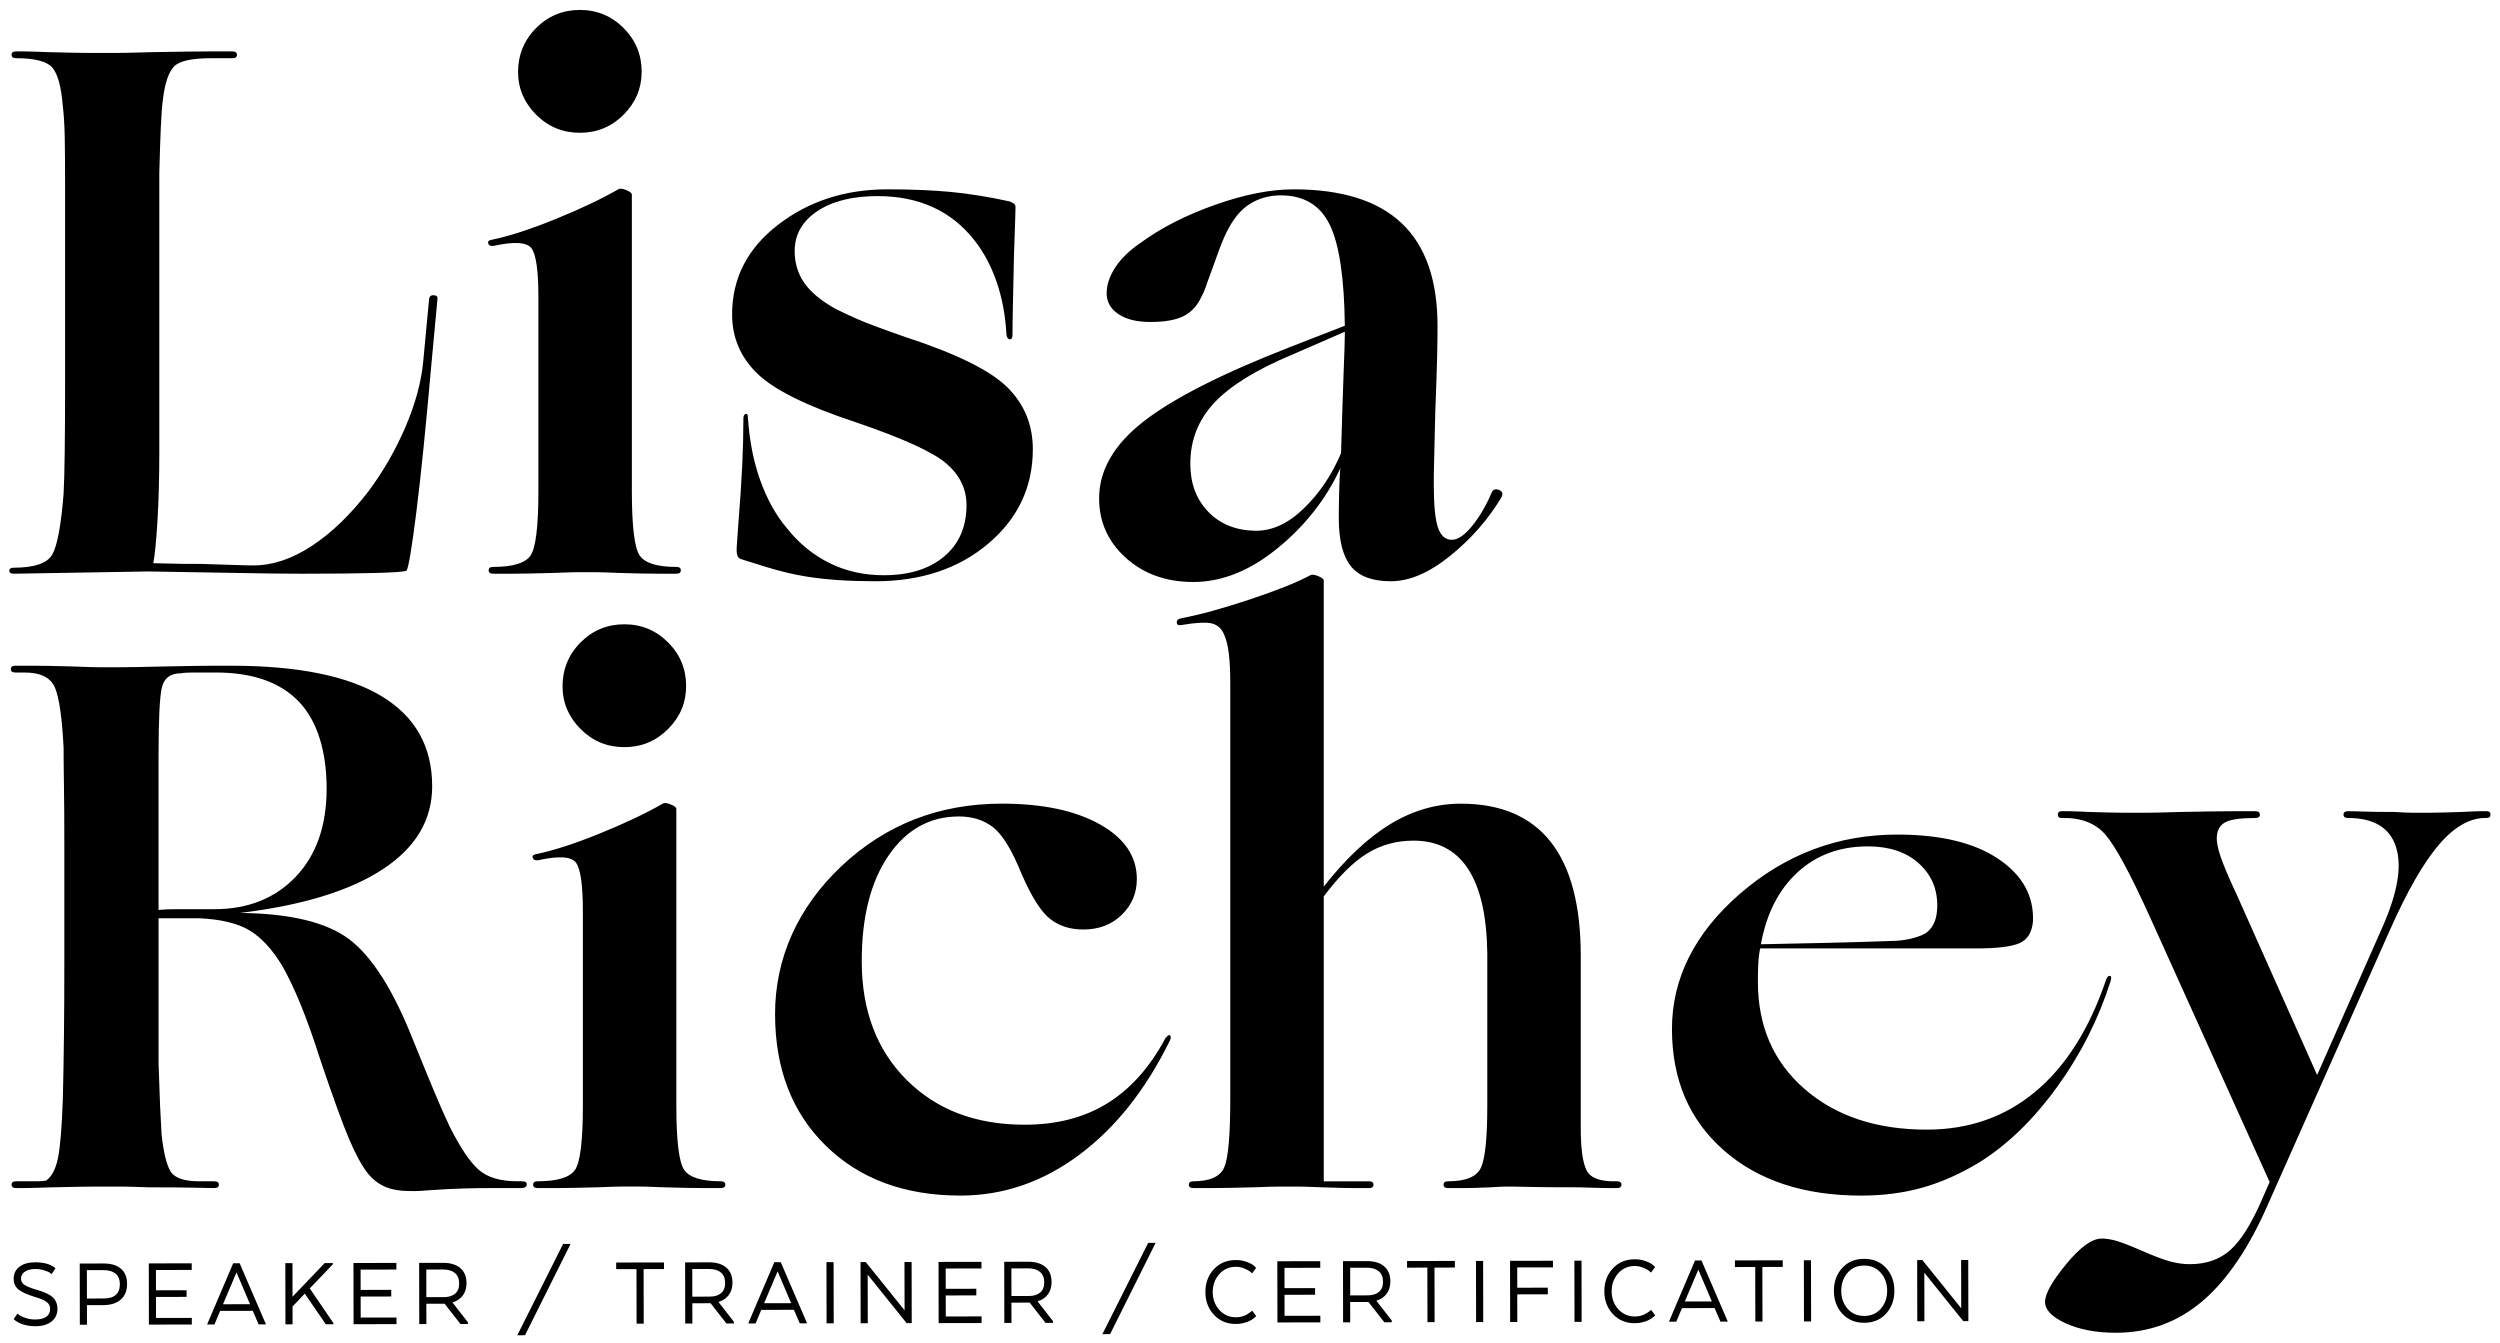 <?xml version="1.0" encoding="UTF-8"?>
<svg xmlns="http://www.w3.org/2000/svg" xmlns:xlink="http://www.w3.org/1999/xlink" id="Layer_2" data-name="Layer 2" viewBox="0 0 1612 866">
  <defs>
    <style>
      .cls-1, .cls-2, .cls-3 {
        fill: #000;
        stroke-width: 0px;
      }

      .cls-2 {
        filter: url(#drop-shadow-2);
      }

      .cls-3 {
        filter: url(#drop-shadow-1);
      }
    </style>
    <filter id="drop-shadow-1">
      <feOffset dx="1" dy="1"></feOffset>
      <feGaussianBlur result="blur" stdDeviation="2"></feGaussianBlur>
      <feFlood flood-color="#000" flood-opacity=".2"></feFlood>
      <feComposite in2="blur" operator="in"></feComposite>
      <feComposite in="SourceGraphic"></feComposite>
    </filter>
    <filter id="drop-shadow-2">
      <feOffset dx="1" dy="1"></feOffset>
      <feGaussianBlur result="blur-2" stdDeviation="2"></feGaussianBlur>
      <feFlood flood-color="#000" flood-opacity=".2"></feFlood>
      <feComposite in2="blur-2" operator="in"></feComposite>
      <feComposite in="SourceGraphic"></feComposite>
    </filter>
  </defs>
  <g id="Layer_1-2" data-name="Layer 1">
    <g>
      <path class="cls-3" d="M94.91,367.47l-86.99,1.46c-1.94,0-2.92-.65-2.92-1.94s.97-1.94,2.92-1.94c13.28,0,21.54-2.83,24.79-8.5,3.23-5.67,5.66-18.71,7.29-39.12.65-11.34.97-35.64.97-72.9v-125.38c0-13.93-.08-24.7-.24-32.32-.17-7.61-.57-14.01-1.21-19.2-.97-12.31-3.16-20.57-6.56-24.78-3.4-4.21-11.26-6.32-23.57-6.32-1.94,0-2.92-.73-2.92-2.19s.97-2.19,2.92-2.19h4.86c2.59,0,8.1.17,16.52.49,12.64.33,21.38.49,26.24.49h17.01c3.89,0,11.34-.16,22.36-.49,17.81-.32,30.29-.49,37.42-.49h15.07c1.94,0,2.92.73,2.92,2.19s-.97,2.19-2.92,2.19h-13.61c-12.64,0-20.65,1.78-24.06,5.35-3.4,3.57-5.76,10.37-7.05,20.41-.65,4.86-1.14,11.1-1.46,18.71-.33,7.62-.65,17.42-.97,29.4v180.3c0,16.52-.41,31.35-1.21,44.47-.81,13.12-1.7,22.11-2.67,26.97,2.59,0,5.91.08,9.96.24,4.05.17,11.09.24,21.14.24,10.69.33,18.3.57,22.84.73,4.53.17,8.09.24,10.69.24,12.31,0,24.86-4.21,37.66-12.63,12.79-8.42,25.03-20.24,36.69-35.48,9.39-12.64,17.25-26.32,23.57-41.07,6.32-14.74,10.12-28.59,11.42-41.55l3.89-41.31c.32-1.62,1.37-2.35,3.16-2.19,1.78.17,2.5,1.06,2.19,2.67l-3.89,41.79c-3.57,40.5-6.8,72.34-9.72,95.5-2.92,23.17-5.03,35.72-6.32,37.66-1.3.65-7.78,1.14-19.44,1.46-11.66.33-27.7.49-48.11.49-11.34,0-25.19-.16-41.55-.49-16.36-.32-35.4-.65-57.1-.97ZM355.88,368.44c-12.32.33-21.14.49-26.49.49h-12.39c-1.94,0-2.92-.73-2.92-2.19s.97-2.19,2.92-2.19c12.64,0,20.65-2.43,24.06-7.29,3.4-4.86,5.1-18.79,5.1-41.8v-124.9c0-16.84-1.46-27.29-4.37-31.35-2.92-4.05-11.02-4.62-24.3-1.7-1.94.33-3.16-.16-3.65-1.46-.49-1.29.24-2.1,2.19-2.43,11.01-2.26,24.54-6.64,40.58-13.12,16.04-6.48,29.72-12.95,41.07-19.44.97-.65,2.67-.49,5.1.49,2.43.97,3.64,1.94,3.64,2.92v190.99c0,23.01,1.7,36.93,5.1,41.8,3.4,4.86,11.25,7.29,23.57,7.29,1.94,0,2.92.73,2.92,2.19s-.97,2.19-2.92,2.19h-12.15c-5.19,0-13.45-.16-24.78-.49-7.46-.32-12.56-.49-15.31-.49h-11.18c-2.76,0-8.02.17-15.79.49ZM412.74,45.26c0,10.69-3.89,19.93-11.66,27.7-7.78,7.77-17.18,11.66-28.19,11.66s-20.41-3.89-28.19-11.66c-7.77-7.78-11.66-17.01-11.66-27.7s3.89-20.41,11.66-28.19c7.78-7.78,17.17-11.66,28.19-11.66s20.41,3.89,28.19,11.66c7.78,7.78,11.66,17.18,11.66,28.19ZM664.96,288.74c0,24.3-9.56,44.55-28.67,60.75-19.12,16.2-43.42,24.3-72.9,24.3-8.43,0-16.28-.24-23.57-.73-7.29-.49-14.02-1.21-20.17-2.19-8.43-1.3-17.34-3.4-26.73-6.32-9.4-2.92-14.58-4.53-15.55-4.86-1.3-.32-2.19-.97-2.67-1.94-.49-.97-.73-2.59-.73-4.86,0-.64.08-1.86.24-3.64.16-1.78.4-5.26.73-10.45,1.29-16.2,2.19-29.56,2.67-40.09.49-10.52.73-20.49.73-29.89,0-1.62.49-2.59,1.46-2.92.97-.32,1.46.49,1.46,2.43.97,14.91,3.65,28.43,8.02,40.58,4.37,12.15,10.12,22.44,17.25,30.86,7.77,9.72,16.93,17.18,27.46,22.36,10.52,5.19,22.11,7.78,34.75,7.78,16.52,0,29.56-4.05,39.12-12.15,9.55-8.1,14.34-19.11,14.34-33.05,0-10.37-4.3-19.27-12.88-26.73-8.59-7.45-28.11-16.36-58.56-26.73-31.43-10.37-52.57-20.81-63.42-31.35-10.86-10.52-16.28-23.24-16.28-38.15,0-23.33,9.88-42.6,29.65-57.83,19.76-15.22,43.25-22.84,70.47-22.84,15.55,0,29.24.57,41.07,1.7,11.82,1.14,24.37,3.16,37.66,6.07,1.62.65,2.67,1.22,3.16,1.7.49.49.73,1.21.73,2.19,0,1.94-.08,4.86-.24,8.75-.17,3.89-.41,11.02-.73,21.38-.33,15.23-.57,26.49-.73,33.78-.17,7.29-.24,13.36-.24,18.22,0,1.94-.57,2.92-1.7,2.92s-1.87-.97-2.19-2.92c-.65-12.31-2.76-23.65-6.32-34.02-3.57-10.37-8.43-19.44-14.58-27.21-7.46-9.39-16.36-16.44-26.73-21.14-10.37-4.69-22.2-7.05-35.48-7.05-16.21,0-29.16,3.24-38.88,9.72-9.72,6.48-14.58,15.07-14.58,25.76,0,7.77,2.1,14.66,6.32,20.65,4.21,6,11.01,11.59,20.41,16.77,3.89,1.94,8.58,4.13,14.09,6.56,5.51,2.43,15.71,6.24,30.62,11.42,32.72,10.69,54.59,21.47,65.61,32.32,11.01,10.86,16.52,24.22,16.52,40.09ZM863.23,300.89c-9.07,19.76-22.52,36.93-40.34,51.51-17.82,14.58-35.96,21.87-54.43,21.87-17.5,0-32-5.19-43.5-15.55-11.5-10.37-17.25-23.16-17.25-38.39,0-18.14,9.55-34.66,28.67-49.57,19.11-14.9,50.7-30.94,94.77-48.11l34.99-13.61c-.33-30.78-3.57-52.49-9.72-65.12-6.16-12.64-16.69-18.95-31.59-18.95-6.16,0-11.83,1.3-17.01,3.89-5.19,2.6-9.56,6.49-13.12,11.66-2.27,3.24-4.37,7.05-6.32,11.42-1.94,4.37-4.54,11.26-7.78,20.65-1.94,5.19-3.33,8.99-4.13,11.42-.81,2.43-1.7,4.46-2.67,6.07-2.6,5.83-6.4,10.05-11.42,12.64-5.03,2.6-12.23,3.89-21.63,3.89-8.75,0-15.64-1.7-20.65-5.1-5.03-3.4-7.53-7.85-7.53-13.36s1.86-11.09,5.59-16.77c3.72-5.67,9.15-10.93,16.28-15.79,13.28-9.72,29.32-17.9,48.11-24.54,18.79-6.64,35.64-9.96,50.54-9.96,31.1,0,54.35,7.29,69.74,21.87,15.38,14.58,23.08,36.62,23.08,66.09,0,5.51-.08,12.07-.24,19.68-.17,7.62-.57,19.68-1.21,36.21-.33,14.26-.57,24.47-.73,30.62-.17,6.16-.24,11.35-.24,15.55,0,13.29.89,22.6,2.67,27.94,1.78,5.35,4.78,8.02,8.99,8.02,3.89,0,8.26-2.99,13.12-8.99,4.86-5.99,9.07-13.2,12.63-21.63.97-1.94,2.59-2.43,4.86-1.46,2.26.97,2.59,2.76.97,5.35-8.43,13.93-19.36,26.33-32.8,37.18-13.45,10.86-26.17,16.28-38.15,16.28s-20.58-3.24-25.76-9.72c-5.19-6.48-7.78-16.84-7.78-31.1,0-4.86.08-10.37.24-16.52.16-6.15.4-11.34.73-15.55ZM766.51,297.97c0,12.64,3.8,22.92,11.42,30.86,7.61,7.94,17.57,12.07,29.89,12.39,11.01.33,21.63-4.45,31.83-14.34,10.21-9.88,18.22-21.79,24.06-35.72.65-22.67,1.21-40.34,1.7-52.97.49-12.64.73-20.41.73-23.33v-1.94l-33.53,14.58c-23.33,9.72-40.18,20.09-50.54,31.1-10.37,11.02-15.55,24.14-15.55,39.36Z"></path>
      <path class="cls-2" d="M32.71,764.57c-9.07.33-15.07.49-17.98.49h-5.35c-1.94,0-2.92-.73-2.92-2.19s.97-2.19,2.92-2.19h13.85c2.43,0,4.29-.16,5.59-.49,3.56-2.59,6.07-7.36,7.53-14.34,1.46-6.96,2.51-19.68,3.16-38.15.32-12.63.56-26.4.73-41.31.16-14.9.24-30.45.24-46.66v-74.35c0-16.52-.08-29.64-.24-39.36-.17-9.72-.24-17.98-.24-24.79-.97-19.44-2.84-32.4-5.59-38.88-2.76-6.48-9.32-9.72-19.68-9.72h-5.83c-1.94,0-2.92-.73-2.92-2.19s.97-2.19,2.92-2.19h11.91c5.35,0,13.85.17,25.51.49,8.09.33,13.52.49,16.28.49h14.58c4.69,0,13.85-.16,27.46-.49,15.87-.32,26.65-.49,32.32-.49h10.94c43.09,0,75.49,6.56,97.2,19.68,21.7,13.12,32.56,32.48,32.56,58.08,0,21.71-10.62,39.53-31.83,53.46-21.22,13.93-51.92,23.33-92.09,28.19,32.39.33,55.89,6,70.47,17.01,14.58,11.02,28.19,32.4,40.82,64.15,5.51,13.61,10.12,24.87,13.85,33.78,3.72,8.91,7.05,16.45,9.96,22.6,6.8,13.61,13.04,22.93,18.71,27.95,5.67,5.03,14.01,7.53,25.03,7.53h2.92c2.26,0,3.32.73,3.16,2.19-.17,1.46-1.38,2.19-3.65,2.19h-17.98c-6.16,0-12.39.08-18.71.24-6.32.16-14.02.56-23.08,1.21-3.89.32-6.56.49-8.02.49h-3.65c-6.48,0-11.83-.9-16.04-2.67-4.22-1.78-7.94-4.62-11.18-8.5-3.89-4.86-7.94-12.23-12.15-22.11-4.21-9.88-10.37-26.8-18.47-50.78-4.54-14.25-8.83-26.32-12.88-36.21-4.06-9.88-8.02-18.23-11.91-25.03-6.48-10.69-13.53-18.3-21.14-22.84-7.62-4.53-18.39-7.12-32.32-7.78h-26.24v93.8c.32,10.69.65,19.68.97,26.97.32,7.29.65,13.53.97,18.71,1.29,11.66,3.23,19.61,5.83,23.81,2.59,4.21,8.75,6.32,18.47,6.32h9.72c1.94,0,2.92.73,2.92,2.19s-.97,2.19-2.92,2.19c-2.92,0-7.29-.08-13.12-.24-5.83-.16-15.55-.24-29.16-.24-8.75-.32-14.58-.49-17.5-.49h-16.04c-5.19,0-14.75.17-28.67.49ZM115.81,433.13c-6.8,0-10.94,3-12.39,8.99-1.46,6-2.19,20.66-2.19,43.98v99.63c3.23-.32,7.12-.49,11.66-.49h24.3c21.7,0,39.2-6.96,52.49-20.9,13.28-13.93,19.93-32.88,19.93-56.86s-6-43.66-17.98-56.13c-11.99-12.47-29.81-18.71-53.46-18.71h-14.82c-3.4,0-5.91.17-7.53.49ZM384.56,764.57c-12.32.33-21.14.49-26.49.49h-12.39c-1.94,0-2.92-.73-2.92-2.19s.97-2.19,2.92-2.19c12.64,0,20.65-2.43,24.06-7.29,3.4-4.86,5.1-18.79,5.1-41.8v-124.9c0-16.84-1.46-27.29-4.37-31.35-2.92-4.05-11.02-4.62-24.3-1.7-1.94.33-3.16-.16-3.65-1.46-.49-1.29.24-2.1,2.19-2.43,11.01-2.26,24.54-6.64,40.58-13.12,16.04-6.48,29.72-12.95,41.07-19.44.97-.65,2.67-.49,5.1.49,2.43.97,3.64,1.94,3.64,2.92v190.99c0,23.01,1.7,36.93,5.1,41.8,3.4,4.86,11.25,7.29,23.57,7.29,1.94,0,2.92.73,2.92,2.19s-.97,2.19-2.92,2.19h-12.15c-5.19,0-13.45-.16-24.78-.49-7.46-.32-12.56-.49-15.31-.49h-11.18c-2.76,0-8.02.17-15.79.49ZM441.42,441.39c0,10.69-3.89,19.92-11.66,27.7-7.78,7.78-17.18,11.67-28.19,11.67s-20.41-3.89-28.19-11.67c-7.77-7.78-11.66-17.01-11.66-27.7s3.89-20.41,11.66-28.19c7.78-7.78,17.17-11.66,28.19-11.66s20.41,3.89,28.19,11.66c7.78,7.78,11.66,17.18,11.66,28.19ZM753.41,669.8c-15.55,31.76-35.07,56.38-58.56,73.87-23.49,17.5-49.01,26.24-76.54,26.24-35.96,0-64.88-10.69-86.75-32.08-21.87-21.38-32.8-49.73-32.8-85.05s14.25-68.36,42.77-95.25c28.51-26.89,63.01-40.34,103.51-40.34,26.24,0,47.3,4.46,63.18,13.36,15.87,8.92,23.81,20.66,23.81,35.23,0,9.08-3.24,16.77-9.72,23.09-6.48,6.32-14.75,9.48-24.79,9.48-8.43,0-15.55-2.26-21.38-6.8-5.83-4.53-11.99-14.25-18.47-29.16-6.16-15.23-12.23-25.19-18.22-29.89-6-4.69-13.36-7.05-22.11-7.05-18.79,0-33.94,8.43-45.44,25.27-11.5,16.85-17.25,39.53-17.25,68.04,0,31.76,9.64,57.27,28.92,76.54,19.27,19.28,44.63,28.92,76.06,28.92,20.73,0,38.55-4.62,53.46-13.85,14.9-9.23,27.37-23.24,37.42-42.04.65-.65,1.13-1.13,1.46-1.46.32-.32.65-.49.97-.49.65.33.97.81.97,1.46s-.17,1.3-.49,1.94ZM807.36,764.57c-12.32.33-21.14.49-26.49.49h-12.39c-1.94,0-2.92-.73-2.92-2.19s.97-2.19,2.92-2.19c10.69,0,17.33-2.99,19.92-8.99,2.59-5.99,3.89-20.81,3.89-44.47v-267.29c0-8.1-.33-14.65-.97-19.68-.65-5.02-1.62-8.99-2.92-11.91-1.62-3.89-4.21-6.32-7.78-7.29-3.57-.97-10.21-.65-19.92.97-1.94.33-2.92-.24-2.92-1.7s.97-2.35,2.92-2.67c11.98-2.26,26.73-6.32,44.23-12.15,17.5-5.83,30.45-11.01,38.88-15.55.97-.65,2.67-.49,5.1.49,2.43.97,3.64,1.94,3.64,2.92v197.31c14.25-18.14,28.59-31.59,43.01-40.34,14.41-8.75,29.56-13.12,45.44-13.12,25.59,0,44.87,8.19,57.83,24.54,12.95,16.36,19.44,40.9,19.44,73.63v110.81c0,13.61,1.29,22.84,3.89,27.7,2.59,4.86,9.07,7.13,19.44,6.8,1.94,0,2.92.73,2.92,2.19s-.97,2.19-2.92,2.19h-5.35c-2.92,0-9.23-.16-18.95-.49-15.23,0-25.76-.08-31.59-.24-5.83-.16-9.56-.24-11.18-.24h-4.37c-1.95,0-5.35.17-10.21.49-7.78.33-13.53.49-17.25.49h-9.96c-1.94,0-2.92-.73-2.92-2.19s.97-2.19,2.92-2.19c11.67,0,18.79-3.08,21.38-9.24,2.59-6.15,3.89-19.27,3.89-39.36v-98.65c-.33-23.97-4.46-42.04-12.39-54.19-7.94-12.15-19.68-18.22-35.23-18.22-11.02,0-20.98,2.76-29.89,8.26-8.91,5.51-18.22,14.75-27.94,27.7v183.7h29.16c1.95,0,2.92.73,2.92,2.19s-.97,2.19-2.92,2.19h-8.99c-4.05,0-11.1-.16-21.14-.49-7.78-.32-13.12-.49-16.04-.49h-11.91c-2.76,0-8.19.17-16.28.49ZM1275.36,748.43c-12.31,7.46-24.54,12.91-36.69,16.34-12.15,3.43-25.35,5.15-39.61,5.15-36.94,0-66.5-9.77-88.69-29.32-22.2-19.54-33.29-45.59-33.29-78.12s14.65-61.92,43.98-87.3c29.32-25.36,63.09-38.05,101.33-38.05,27.86,0,49.57,5.23,65.12,15.67,15.55,10.45,23,23.88,22.36,40.29-.65,7.16-3.57,11.86-8.75,14.1-5.19,2.24-14.58,3.36-28.19,3.36h-138.99c-.65,3.29-1.05,6.72-1.21,10.3-.17,3.58-.24,7.32-.24,11.19,0,28.65,10.04,51.7,30.13,69.16,20.09,17.46,46.33,26.19,78.73,26.19,27.22,0,50.62-8.21,70.22-24.62,19.6-16.41,34.75-40.44,45.44-72.07.65-1.79,1.46-2.61,2.43-2.46.97.15,1.13,1.27.49,3.36-7.78,24.48-19.28,47.23-34.51,68.27-15.23,21.04-31.92,37.23-50.06,48.57ZM1248.15,582.79c0-11.04-4.06-20.14-12.15-27.31-8.1-7.16-18.95-10.74-32.56-10.74-18.15,0-33.29,5.59-45.44,16.79-12.15,11.19-20.01,26.64-23.57,46.33,14.58-.29,28.67-.59,42.28-.9,13.61-.29,28.67-.74,45.2-1.34,4.21-.29,8.1-.96,11.67-2.01,3.56-1.04,6.15-2.16,7.77-3.36,2.26-1.79,3.97-4.1,5.1-6.94,1.13-2.83,1.7-6.34,1.7-10.52ZM1363.33,858.37c-12.64,0-23.41-2.03-32.32-6.08-8.91-4.06-13.36-8.67-13.36-13.85s4.54-13.29,13.61-24.3c9.07-11.02,16.68-16.52,22.84-16.52,2.92,0,6.08.49,9.48,1.46,3.4.97,8.82,3.08,16.28,6.32,8.09,3.56,14.34,5.91,18.71,7.05,4.37,1.13,8.5,1.7,12.39,1.7,10.69,0,19.44-3.08,26.24-9.23,6.8-6.16,13.44-16.69,19.93-31.59l5.34-12.15-77.27-171.07c-12.63-27.86-22.19-45.52-28.67-52.97-6.48-7.45-15.88-11.01-28.19-10.69-1.62,0-2.43-.73-2.43-2.19s.81-2.19,2.43-2.19h4.37c2.27,0,6.8.17,13.61.49,10.37.33,17.57.49,21.63.49h15.31c3.56,0,10.69-.16,21.38-.49,16.2-.32,27.7-.49,34.51-.49h14.09c1.94,0,2.92.73,2.92,2.19s-.97,2.19-2.92,2.19c-9.4,0-15.79.9-19.2,2.67-3.4,1.79-5.27,4.78-5.59,8.99-.33,3.24.49,7.7,2.43,13.37,1.94,5.67,5.34,13.69,10.21,24.05l52,116.64,42.28-95.74c9.72-22.03,12.55-39.2,8.5-51.51-4.05-12.31-14.34-18.47-30.86-18.47-1.94,0-2.92-.73-2.92-2.19s.97-2.19,2.92-2.19c2.92,0,6.39.09,10.45.24,4.05.17,10.45.24,19.2.24,5.51.33,9.31.49,11.42.49h12.63c3.72,0,10.28-.16,19.68-.49,6.15-.32,10.21-.49,12.15-.49h3.89c1.62,0,2.43.73,2.43,2.19s-.81,2.19-2.43,2.19c-10.37-.32-20.58,5.34-30.62,17.01-10.05,11.66-20.74,30.3-32.08,55.89l-77.76,174.95c-12.32,28.51-26.49,49.65-42.52,63.42-16.04,13.77-34.75,20.66-56.13,20.66Z"></path>
      <g>
        <path class="cls-1" d="M8.8,850.51l2.49-3.49c.31.26.75.61,1.32,1.05.57.44,1.83,1.01,3.78,1.7,1.95.7,4.02,1.04,6.22,1.04,3.29,0,5.73-.61,7.33-1.82,1.6-1.21,2.4-2.87,2.39-4.97,0-1.84-.73-3.33-2.18-4.47-1.45-1.14-4.19-2.3-8.23-3.47-4.69-1.44-8.05-3-10.07-4.68-2.02-1.68-3.03-3.97-3.04-6.87,0-3.24,1.24-5.82,3.73-7.73,2.5-1.91,5.91-2.87,10.25-2.88,1.71,0,3.33.12,4.87.38,1.53.26,2.77.58,3.72.95.94.37,1.77.75,2.47,1.15.7.39,1.18.72,1.45.98l.46.39-2.49,3.82c-.26-.26-.65-.58-1.15-.95-.51-.37-1.67-.86-3.49-1.47-1.82-.61-3.76-.91-5.82-.91-2.76,0-5,.56-6.71,1.66-1.71,1.1-2.56,2.63-2.56,4.61,0,1.62.74,2.93,2.21,3.94,1.47,1.01,4.2,2.1,8.19,3.27,4.87,1.39,8.27,3.02,10.2,4.88,1.93,1.86,2.9,4.3,2.91,7.33,0,3.33-1.24,6.03-3.73,8.1-2.5,2.07-6.04,3.1-10.65,3.11-1.8,0-3.5-.16-5.1-.48-1.6-.33-2.92-.71-3.95-1.14-1.03-.44-1.93-.88-2.7-1.34-.77-.46-1.31-.86-1.61-1.21l-.53-.46Z"></path>
        <path class="cls-1" d="M66.93,814.7c4.74,0,8.42,1.11,11.05,3.37,2.63,2.25,3.96,5.5,3.96,9.76,0,4.38-1.34,7.76-4.06,10.13-2.71,2.37-6.44,3.56-11.17,3.57l-10.65.02.02,12.63h-4.6s-.07-39.45-.07-39.45l15.52-.03ZM77.28,827.96c0-2.98-.94-5.23-2.81-6.73-1.87-1.51-4.42-2.26-7.67-2.25l-10.78.02.04,18.28,10.78-.02c6.97-.01,10.45-3.11,10.44-9.29Z"></path>
        <path class="cls-1" d="M120.3,831.96v4.27s-19.72.04-19.72.04l.03,13.55,23.08-.04v4.27s-27.68.05-27.68.05l-.07-39.46,27.68-.05v4.27s-23.07.04-23.07.04l.02,13.09,19.73-.04Z"></path>
        <path class="cls-1" d="M154.52,814.53l16.97,39.42h-4.73s-3.77-8.73-3.77-8.73l-21.04.04-3.67,8.75h-4.74s16.83-39.48,16.83-39.48h4.14ZM152.5,820.45l-8.71,20.53,17.43-.03-8.72-20.5Z"></path>
        <path class="cls-1" d="M188.59,814.47l.04,21.63,20.74-21.67h5.26s0,.78,0,.78l-14.9,15.55,15.23,22.33v.79s-4.86.01-4.86.01c-6.38-9.37-10.9-15.96-13.58-19.77l-7.88,8.3.02,11.51h-4.6s-.07-39.45-.07-39.45h4.6Z"></path>
        <path class="cls-1" d="M252.27,831.71v4.27s-19.72.04-19.72.04l.03,13.55,23.08-.04v4.27s-27.68.05-27.68.05l-.07-39.46,27.68-.05v4.27s-23.07.04-23.07.04l.02,13.09,19.73-.04Z"></path>
        <path class="cls-1" d="M270.26,814.31l15.45-.03c4.74,0,8.43,1.11,11.09,3.37,2.66,2.25,3.99,5.5,4,9.76,0,3.16-.79,5.8-2.39,7.93-1.6,2.13-3.78,3.61-6.53,4.45v.2l9.82,12.6v1.12s-4.8.01-4.8.01l-10.22-13.07-11.77.02.03,13.09h-4.6s-.07-39.45-.07-39.45ZM296.06,827.55c0-2.98-.93-5.23-2.77-6.73-1.84-1.51-4.39-2.26-7.63-2.25l-10.78.02.03,17.82,11.31-.02c3.02,0,5.42-.74,7.2-2.21,1.77-1.47,2.66-3.68,2.65-6.62Z"></path>
        <path class="cls-1" d="M338.54,860.94l-5,.07,29.55-58.91h4.8s-29.35,58.83-29.35,58.83Z"></path>
        <path class="cls-1" d="M397.31,818.35v-4.27s30.83-.06,30.83-.06v4.27s-13.14.03-13.14.03l.07,35.18h-4.6s-.07-35.17-.07-35.17l-13.09.02Z"></path>
        <path class="cls-1" d="M441.76,813.99l15.45-.03c4.74,0,8.43,1.11,11.09,3.37,2.66,2.25,3.99,5.5,4,9.76,0,3.16-.79,5.8-2.39,7.93-1.6,2.13-3.78,3.61-6.53,4.45v.2l9.82,12.6v1.12s-4.8,0-4.8,0l-10.22-13.07-11.77.02.03,13.09h-4.6s-.07-39.45-.07-39.45ZM467.56,827.22c0-2.98-.93-5.23-2.77-6.73-1.84-1.51-4.39-2.26-7.63-2.25l-10.78.02.03,17.82,11.31-.02c3.02,0,5.42-.74,7.2-2.21,1.77-1.47,2.66-3.68,2.65-6.62Z"></path>
        <path class="cls-1" d="M503.44,813.87l16.97,39.42h-4.73s-3.77-8.73-3.77-8.73l-21.04.04-3.67,8.75h-4.74s16.83-39.48,16.83-39.48h4.14ZM501.41,819.79l-8.71,20.53,17.43-.03-8.72-20.5Z"></path>
        <path class="cls-1" d="M537.5,813.81l.07,39.46h-4.6s-.07-39.45-.07-39.45h4.6Z"></path>
        <path class="cls-1" d="M587.81,813.71l.07,39.46h-3.29s-25.11-31.25-25.11-31.25l.06,31.3h-4.6s-.07-39.45-.07-39.45h3.35s25.05,31.12,25.05,31.12l-.06-31.17h4.6Z"></path>
        <path class="cls-1" d="M629.53,831v4.27s-19.72.04-19.72.04l.03,13.55,23.08-.04v4.27s-27.68.05-27.68.05l-.07-39.46,27.68-.05v4.27s-23.07.04-23.07.04l.02,13.09,19.73-.04Z"></path>
        <path class="cls-1" d="M647.52,813.6l15.45-.03c4.74,0,8.43,1.11,11.09,3.36,2.66,2.25,3.99,5.51,4,9.76,0,3.16-.79,5.8-2.39,7.93-1.6,2.13-3.78,3.61-6.53,4.45v.2l9.82,12.61v1.12s-4.8,0-4.8,0l-10.22-13.07-11.77.02.03,13.09h-4.6s-.07-39.44-.07-39.44ZM673.32,826.83c0-2.98-.93-5.23-2.77-6.74-1.84-1.51-4.39-2.26-7.63-2.25l-10.78.02.03,17.82,11.31-.02c3.02,0,5.42-.74,7.2-2.21,1.77-1.47,2.66-3.68,2.65-6.61Z"></path>
        <path class="cls-1" d="M715.8,860.22l-5,.08,29.55-58.91h4.8s-29.35,58.83-29.35,58.83Z"></path>
        <path class="cls-1" d="M807.37,845.06l2.64,3.55c-.13.13-.31.32-.52.56-.22.24-.74.65-1.54,1.22-.81.57-1.67,1.08-2.59,1.52-.92.44-2.14.85-3.65,1.22-1.51.37-3.1.56-4.77.57-5.79.01-10.51-1.95-14.18-5.89-3.67-3.94-5.51-8.82-5.52-14.65-.01-5.92,1.81-10.84,5.46-14.77,3.65-3.93,8.37-5.9,14.16-5.91,2.63,0,5.04.42,7.24,1.27,2.19.85,3.73,1.69,4.61,2.53l1.25,1.25-2.63,3.55c-.31-.3-.74-.7-1.28-1.18-.55-.48-1.72-1.11-3.52-1.9-1.8-.78-3.66-1.18-5.59-1.17-4.38,0-7.98,1.59-10.78,4.76-2.8,3.16-4.19,7.02-4.19,11.58,0,4.52,1.43,8.35,4.26,11.5,2.83,3.15,6.42,4.72,10.76,4.71,1.18,0,2.35-.14,3.52-.43s2.14-.64,2.92-1.06c.79-.42,1.49-.85,2.1-1.29.61-.44,1.07-.79,1.38-1.05l.46-.46Z"></path>
        <path class="cls-1" d="M847.98,830.58v4.27s-19.72.04-19.72.04l.03,13.55,23.08-.04v4.27s-27.68.05-27.68.05l-.07-39.46,27.68-.05v4.27s-23.07.04-23.07.04l.02,13.09,19.73-.04Z"></path>
        <path class="cls-1" d="M865.96,813.19l15.45-.03c4.74,0,8.43,1.11,11.09,3.36,2.66,2.25,3.99,5.51,4,9.76,0,3.16-.79,5.8-2.39,7.93-1.6,2.13-3.77,3.61-6.53,4.45v.2l9.82,12.6v1.12s-4.8,0-4.8,0l-10.22-13.07-11.77.02.02,13.09h-4.6s-.07-39.45-.07-39.45ZM891.77,826.42c0-2.98-.93-5.23-2.77-6.74-1.84-1.51-4.39-2.26-7.63-2.25l-10.78.02.03,17.82,11.31-.02c3.03,0,5.42-.74,7.2-2.22,1.77-1.47,2.66-3.68,2.65-6.61Z"></path>
        <path class="cls-1" d="M907.27,817.38v-4.27s30.83-.06,30.83-.06v4.27s-13.14.03-13.14.03l.07,35.18h-4.6s-.07-35.17-.07-35.17l-13.09.02Z"></path>
        <path class="cls-1" d="M956.32,813.02l.07,39.46h-4.6s-.07-39.45-.07-39.45h4.6Z"></path>
        <path class="cls-1" d="M998.04,830.3v4.27s-19.72.04-19.72.04l.03,17.82h-4.6s-.07-39.45-.07-39.45l27.69-.05v4.27s-23.07.04-23.07.04l.03,13.09,19.73-.04Z"></path>
        <path class="cls-1" d="M1019.77,812.89l.07,39.46h-4.6s-.07-39.45-.07-39.45h4.6Z"></path>
        <path class="cls-1" d="M1064.61,844.57l2.64,3.54c-.13.13-.31.32-.53.56-.22.24-.73.65-1.54,1.22-.81.57-1.67,1.08-2.59,1.52-.92.44-2.14.85-3.65,1.23-1.51.37-3.1.56-4.77.57-5.79.01-10.52-1.95-14.18-5.89-3.67-3.94-5.51-8.82-5.52-14.66-.01-5.92,1.81-10.84,5.46-14.77,3.65-3.93,8.37-5.9,14.16-5.91,2.63,0,5.04.42,7.23,1.27,2.19.85,3.73,1.69,4.61,2.52l1.25,1.25-2.63,3.56c-.31-.3-.73-.7-1.28-1.18-.55-.48-1.72-1.12-3.52-1.9-1.8-.78-3.66-1.18-5.59-1.17-4.39,0-7.98,1.59-10.77,4.75-2.8,3.16-4.2,7.02-4.19,11.58,0,4.52,1.43,8.35,4.26,11.5,2.83,3.15,6.42,4.72,10.76,4.71,1.18,0,2.35-.14,3.52-.43,1.16-.29,2.14-.64,2.92-1.06.79-.42,1.49-.85,2.1-1.29.61-.44,1.07-.79,1.38-1.05l.46-.46Z"></path>
        <path class="cls-1" d="M1097.1,812.75l16.98,39.42h-4.74s-3.76-8.73-3.76-8.73l-21.04.04-3.67,8.75h-4.74s16.82-39.48,16.82-39.48h4.14ZM1095.08,818.67l-8.71,20.53,17.43-.03-8.72-20.5Z"></path>
        <path class="cls-1" d="M1118.68,816.98v-4.27s30.83-.06,30.83-.06v4.27s-13.14.03-13.14.03l.07,35.18h-4.6s-.07-35.17-.07-35.17l-13.09.03Z"></path>
        <path class="cls-1" d="M1167.73,812.62l.07,39.46h-4.6s-.07-39.45-.07-39.45h4.6Z"></path>
        <path class="cls-1" d="M1202,852.93c-5.79.01-10.48-1.94-14.08-5.86-3.6-3.91-5.41-8.81-5.42-14.69-.01-5.92,1.76-10.84,5.33-14.77,3.57-3.93,8.26-5.9,14.09-5.91,5.88-.01,10.6,1.93,14.18,5.82,3.58,3.9,5.38,8.83,5.39,14.79.01,5.88-1.77,10.78-5.33,14.71-3.57,3.93-8.29,5.9-14.16,5.91ZM1201.99,848.52c4.47,0,8.06-1.57,10.78-4.69,2.71-3.12,4.06-6.96,4.06-11.52,0-4.6-1.38-8.47-4.1-11.6-2.73-3.13-6.32-4.69-10.8-4.68-4.43,0-7.98,1.58-10.67,4.72-2.69,3.14-4.03,7.01-4.02,11.61,0,4.56,1.36,8.39,4.07,11.5,2.7,3.11,6.27,4.66,10.69,4.65Z"></path>
        <path class="cls-1" d="M1269.13,812.42l.07,39.46h-3.29s-25.11-31.25-25.11-31.25l.06,31.3h-4.6s-.07-39.45-.07-39.45h3.35s25.05,31.12,25.05,31.12l-.06-31.17h4.61Z"></path>
      </g>
    </g>
  </g>
</svg>
